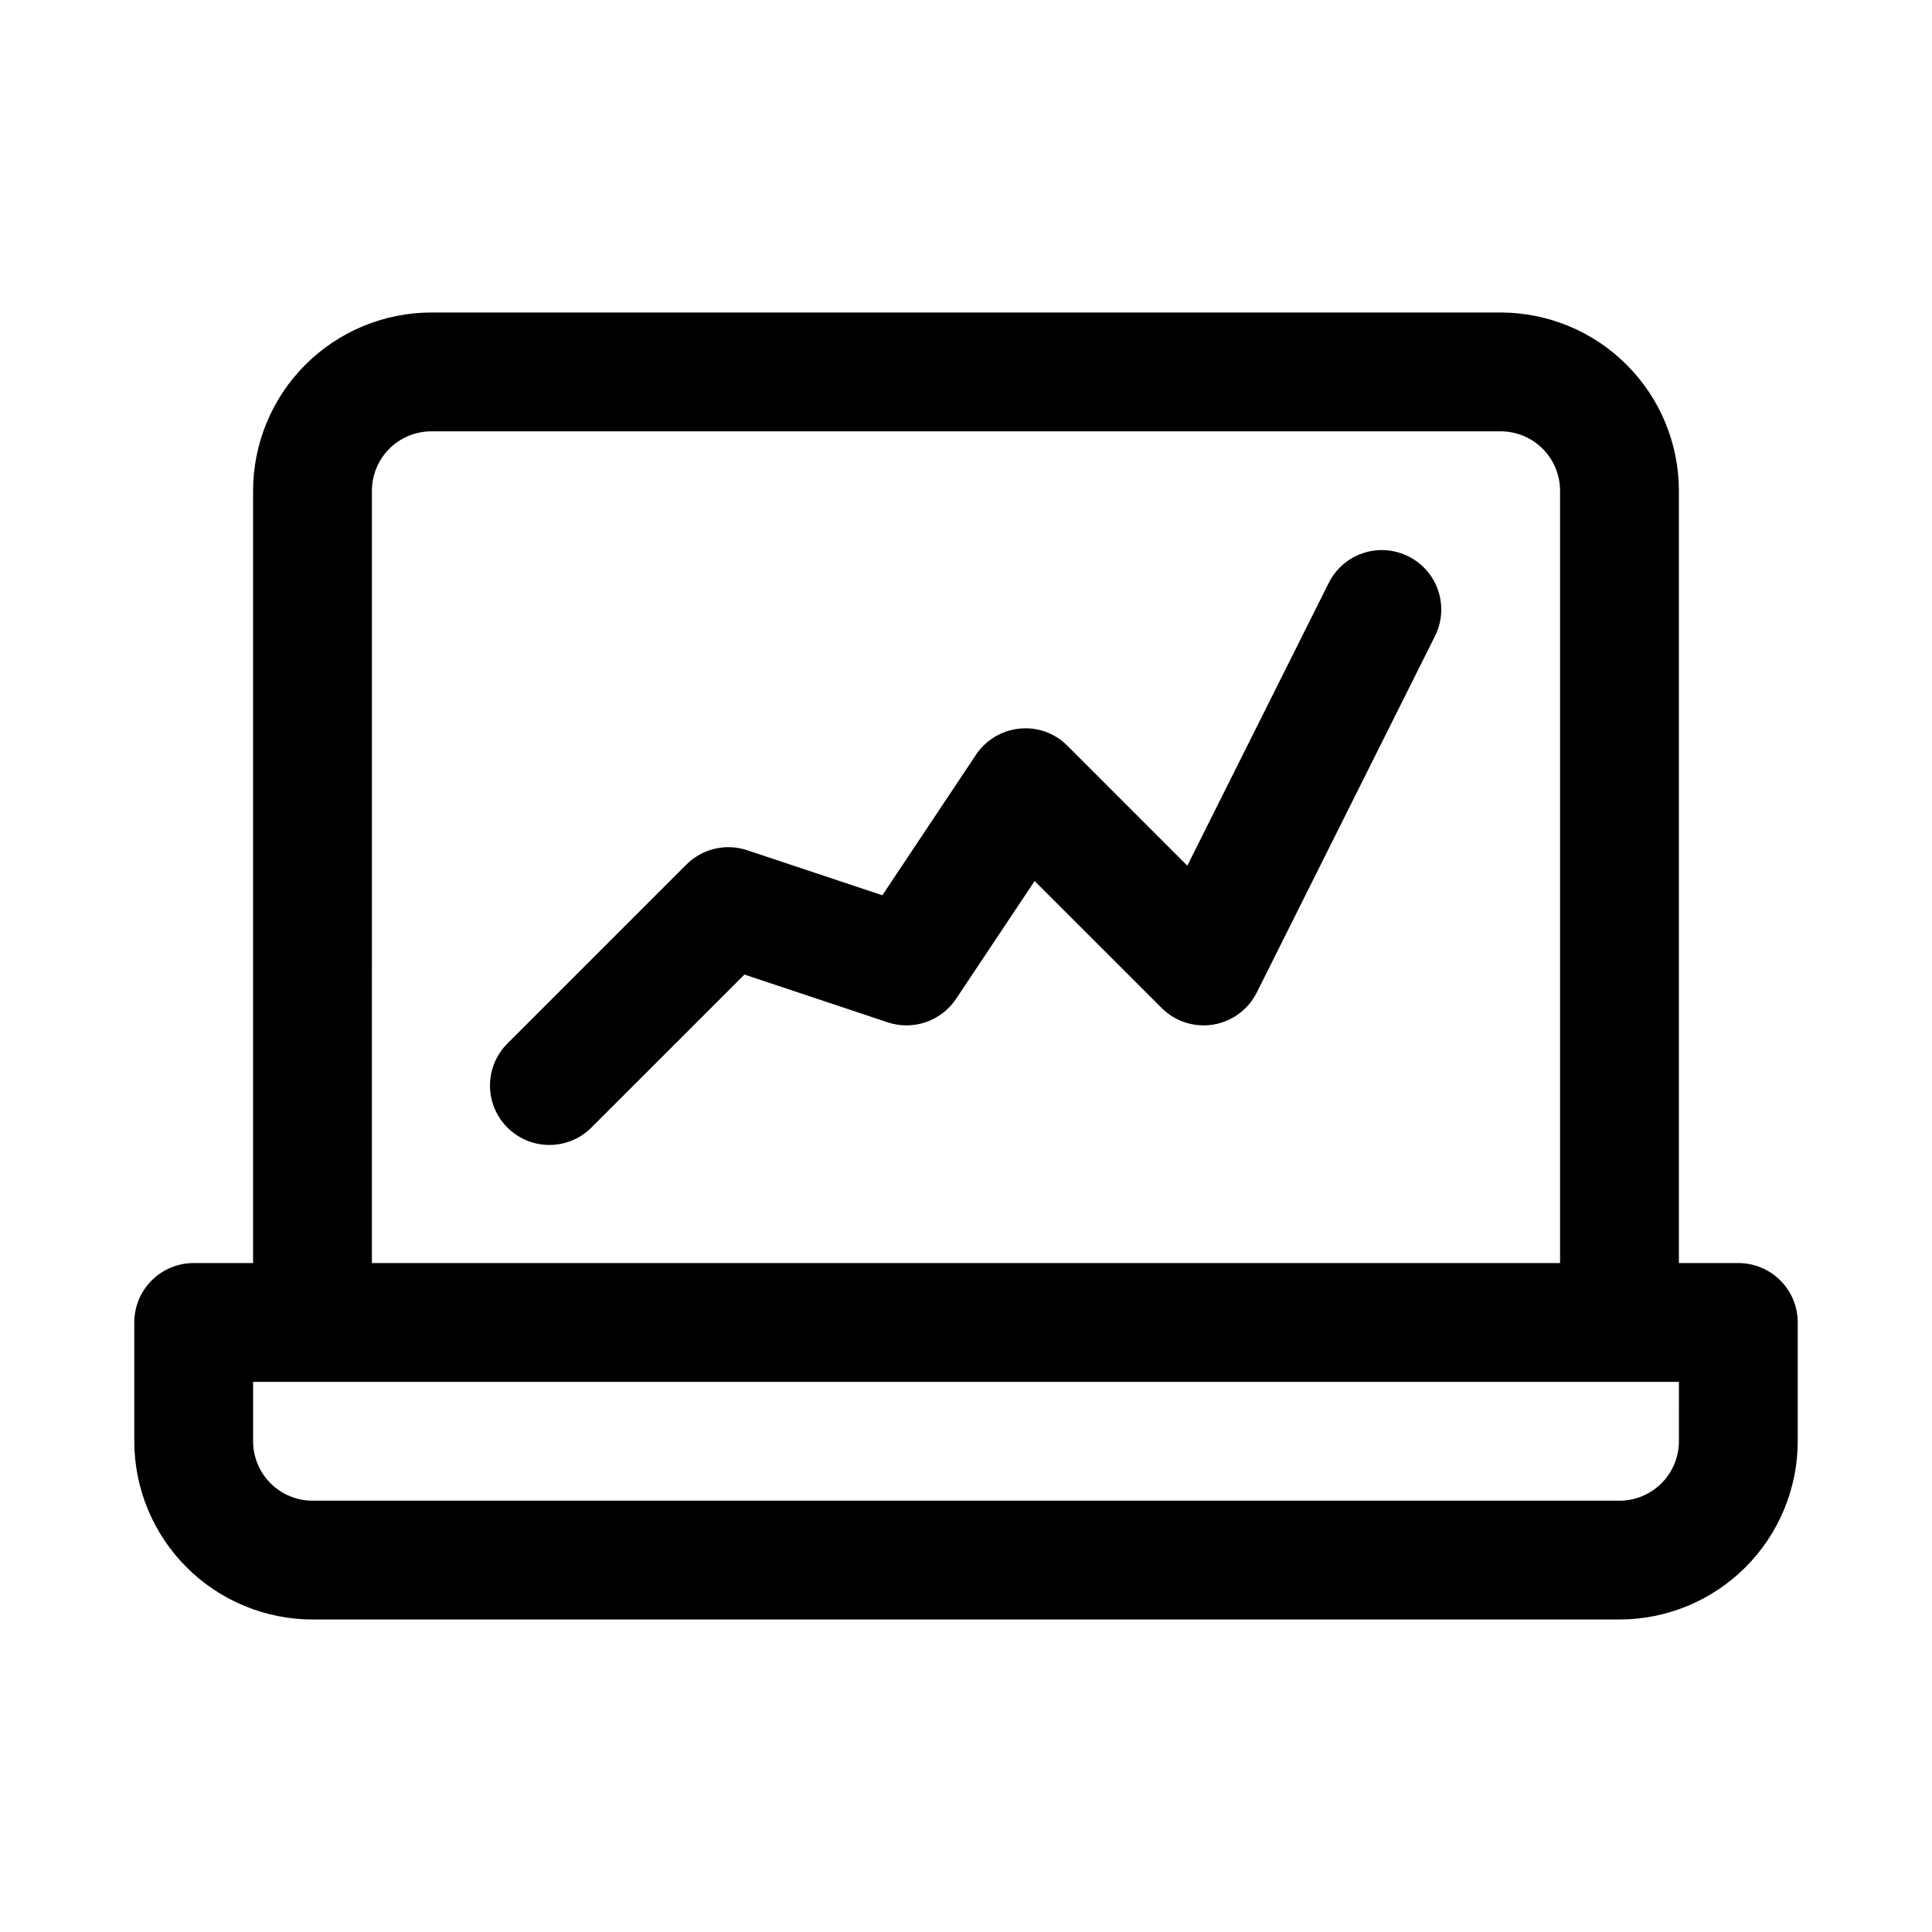 <?xml version="1.0" encoding="UTF-8"?>
<!-- Uploaded to: SVG Find, www.svgrepo.com, Generator: SVG Find Mixer Tools -->
<svg fill="#000000" width="800px" height="800px" version="1.1" viewBox="144 144 512 512" xmlns="http://www.w3.org/2000/svg">
 <g>
  <path d="m604.67 478.72h-15.746v-204.67c-0.012-12.523-4.992-24.527-13.848-33.383-8.855-8.855-20.859-13.836-33.383-13.852h-283.39c-12.52 0.016-24.527 4.996-33.383 13.852-8.855 8.855-13.836 20.859-13.848 33.383v204.67h-15.746c-4.176 0-8.18 1.66-11.133 4.609-2.949 2.953-4.609 6.961-4.609 11.133v31.488c0.012 12.523 4.996 24.531 13.848 33.383 8.855 8.855 20.863 13.836 33.383 13.852h346.37c12.523-0.016 24.527-4.996 33.383-13.852 8.855-8.852 13.836-20.859 13.848-33.383v-31.488c0-4.172-1.656-8.18-4.609-11.133-2.953-2.949-6.957-4.609-11.133-4.609zm-362.11-204.67c0.004-4.176 1.664-8.176 4.613-11.129 2.953-2.953 6.957-4.613 11.129-4.617h283.39c4.176 0.004 8.176 1.664 11.129 4.617 2.949 2.953 4.609 6.953 4.613 11.129v204.67h-314.88zm346.37 251.9c-0.004 4.176-1.664 8.18-4.613 11.129-2.953 2.953-6.953 4.613-11.129 4.617h-346.37c-4.172-0.004-8.176-1.664-11.129-4.617-2.949-2.949-4.609-6.953-4.613-11.129v-15.742h377.86z"/>
  <path d="m517.25 291.45c-3.734-1.875-8.062-2.184-12.023-0.863-3.965 1.32-7.238 4.164-9.102 7.902l-37.473 74.93-31.777-31.785c-3.316-3.367-7.988-5.035-12.684-4.539-4.695 0.461-8.934 3.004-11.547 6.93l-24.816 37.234-35.824-11.938c-2.773-0.926-5.75-1.062-8.598-0.391s-5.449 2.125-7.516 4.195l-47.23 47.23v0.004c-3.039 2.934-4.769 6.965-4.809 11.188-0.035 4.223 1.625 8.281 4.613 11.27 2.984 2.984 7.047 4.644 11.27 4.609 4.223-0.035 8.254-1.77 11.188-4.805l40.359-40.352 37.992 12.668c3.277 1.086 6.82 1.066 10.086-0.055 3.266-1.121 6.074-3.281 7.992-6.148l20.836-31.254 33.656 33.645c3.578 3.578 8.66 5.219 13.656 4.406 4.992-0.809 9.293-3.973 11.559-8.5l47.23-94.465c1.867-3.734 2.176-8.055 0.855-12.016-1.32-3.961-4.16-7.234-7.894-9.102z"/>
 </g>
</svg>